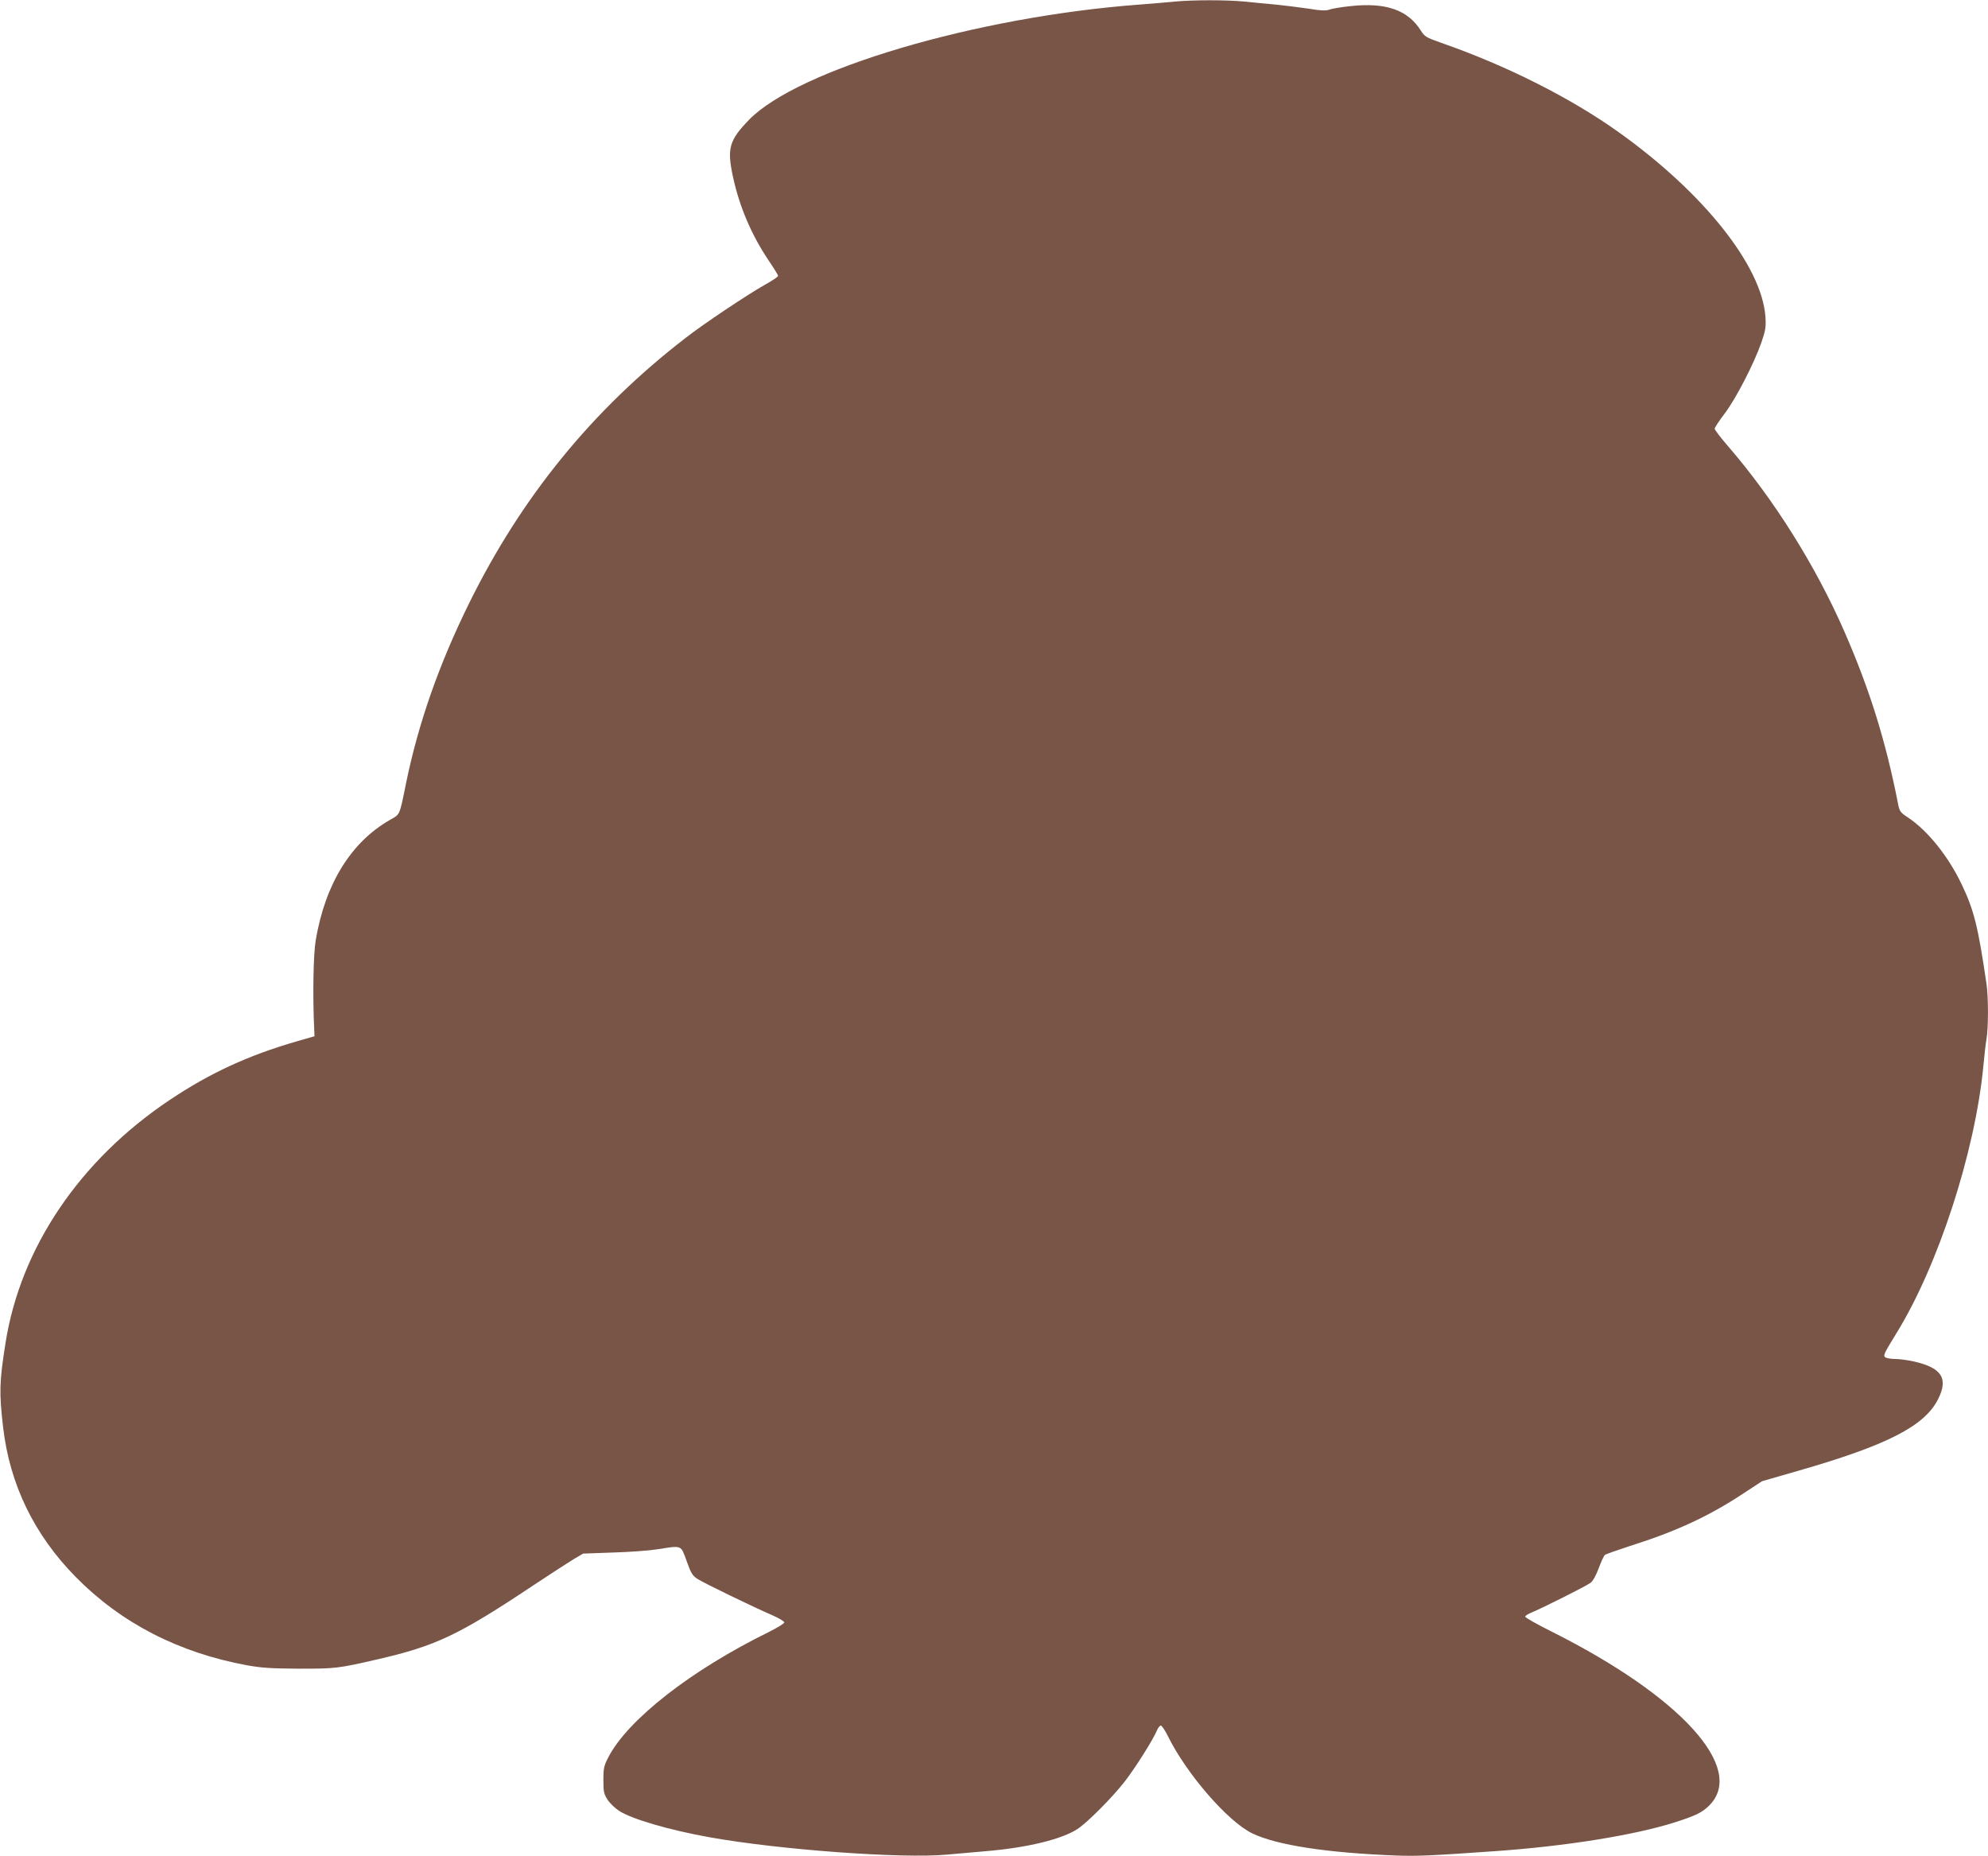 <?xml version="1.0" standalone="no"?>
<!DOCTYPE svg PUBLIC "-//W3C//DTD SVG 20010904//EN"
 "http://www.w3.org/TR/2001/REC-SVG-20010904/DTD/svg10.dtd">
<svg version="1.0" xmlns="http://www.w3.org/2000/svg"
 width="1280pt" height="1195pt" viewBox="0 0 1280 1195"
 preserveAspectRatio="xMidYMid meet">
<g transform="translate(0,1195) scale(0.1,-0.1)"
fill="#795548" stroke="none">
<path d="M7565 11940 c-44 -5 -150 -13 -235 -20 -1048 -79 -2192 -418 -2507
-741 -128 -132 -143 -184 -104 -366 41 -191 118 -372 226 -534 36 -53 65 -100
65 -105 0 -6 -39 -32 -86 -58 -107 -60 -394 -251 -510 -342 -598 -461 -1056
-1023 -1394 -1709 -193 -392 -325 -767 -405 -1155 -44 -217 -38 -201 -104
-239 -251 -143 -417 -412 -478 -774 -16 -93 -20 -359 -10 -575 l2 -44 -115
-33 c-314 -91 -558 -204 -817 -377 -579 -387 -962 -953 -1058 -1568 -39 -249
-41 -314 -15 -540 43 -368 200 -692 468 -964 293 -297 662 -487 1102 -568 94
-17 156 -21 335 -22 234 0 249 1 505 60 375 86 523 156 1000 474 113 75 232
152 265 172 l60 35 195 7 c107 3 236 13 285 21 158 25 148 29 186 -76 29 -81
37 -94 73 -117 45 -28 354 -178 479 -232 42 -19 77 -39 77 -46 0 -7 -46 -35
-102 -63 -497 -244 -905 -562 -1031 -805 -28 -54 -32 -70 -32 -147 0 -77 3
-90 28 -128 15 -23 49 -55 74 -71 83 -53 323 -123 579 -169 451 -81 1242 -139
1533 -112 69 6 181 16 249 22 265 22 490 77 590 143 65 43 224 203 305 307 68
88 182 269 206 327 7 17 19 32 25 32 6 0 27 -30 45 -67 120 -244 387 -552 545
-628 157 -75 479 -125 926 -142 133 -5 224 -1 635 28 457 32 893 102 1157 185
136 44 177 63 223 109 239 239 -182 703 -1017 1121 -92 46 -168 89 -168 95 0
5 17 17 38 25 78 33 358 173 383 193 16 12 36 49 53 95 15 41 33 79 39 84 7 6
80 31 162 58 294 93 503 189 725 335 l125 82 236 68 c571 164 812 288 898 461
67 134 23 201 -156 242 -40 9 -94 16 -120 16 -26 0 -55 5 -63 10 -17 11 -11
23 70 155 269 435 507 1168 560 1720 6 66 15 144 20 174 13 71 13 273 0 358
-54 368 -80 473 -160 640 -85 179 -219 346 -346 430 -50 33 -54 39 -64 92 -79
402 -182 732 -344 1103 -185 424 -454 853 -753 1199 -46 53 -83 102 -83 109 0
6 29 51 65 98 73 97 187 318 236 457 27 79 30 99 26 165 -23 327 -397 798
-945 1189 -308 220 -722 429 -1142 575 -99 35 -107 40 -133 81 -83 131 -225
180 -448 156 -59 -6 -122 -16 -139 -23 -25 -8 -55 -7 -133 6 -56 8 -149 20
-207 26 -58 5 -151 14 -208 20 -116 11 -327 11 -447 0z"/>
</g>
</svg>
